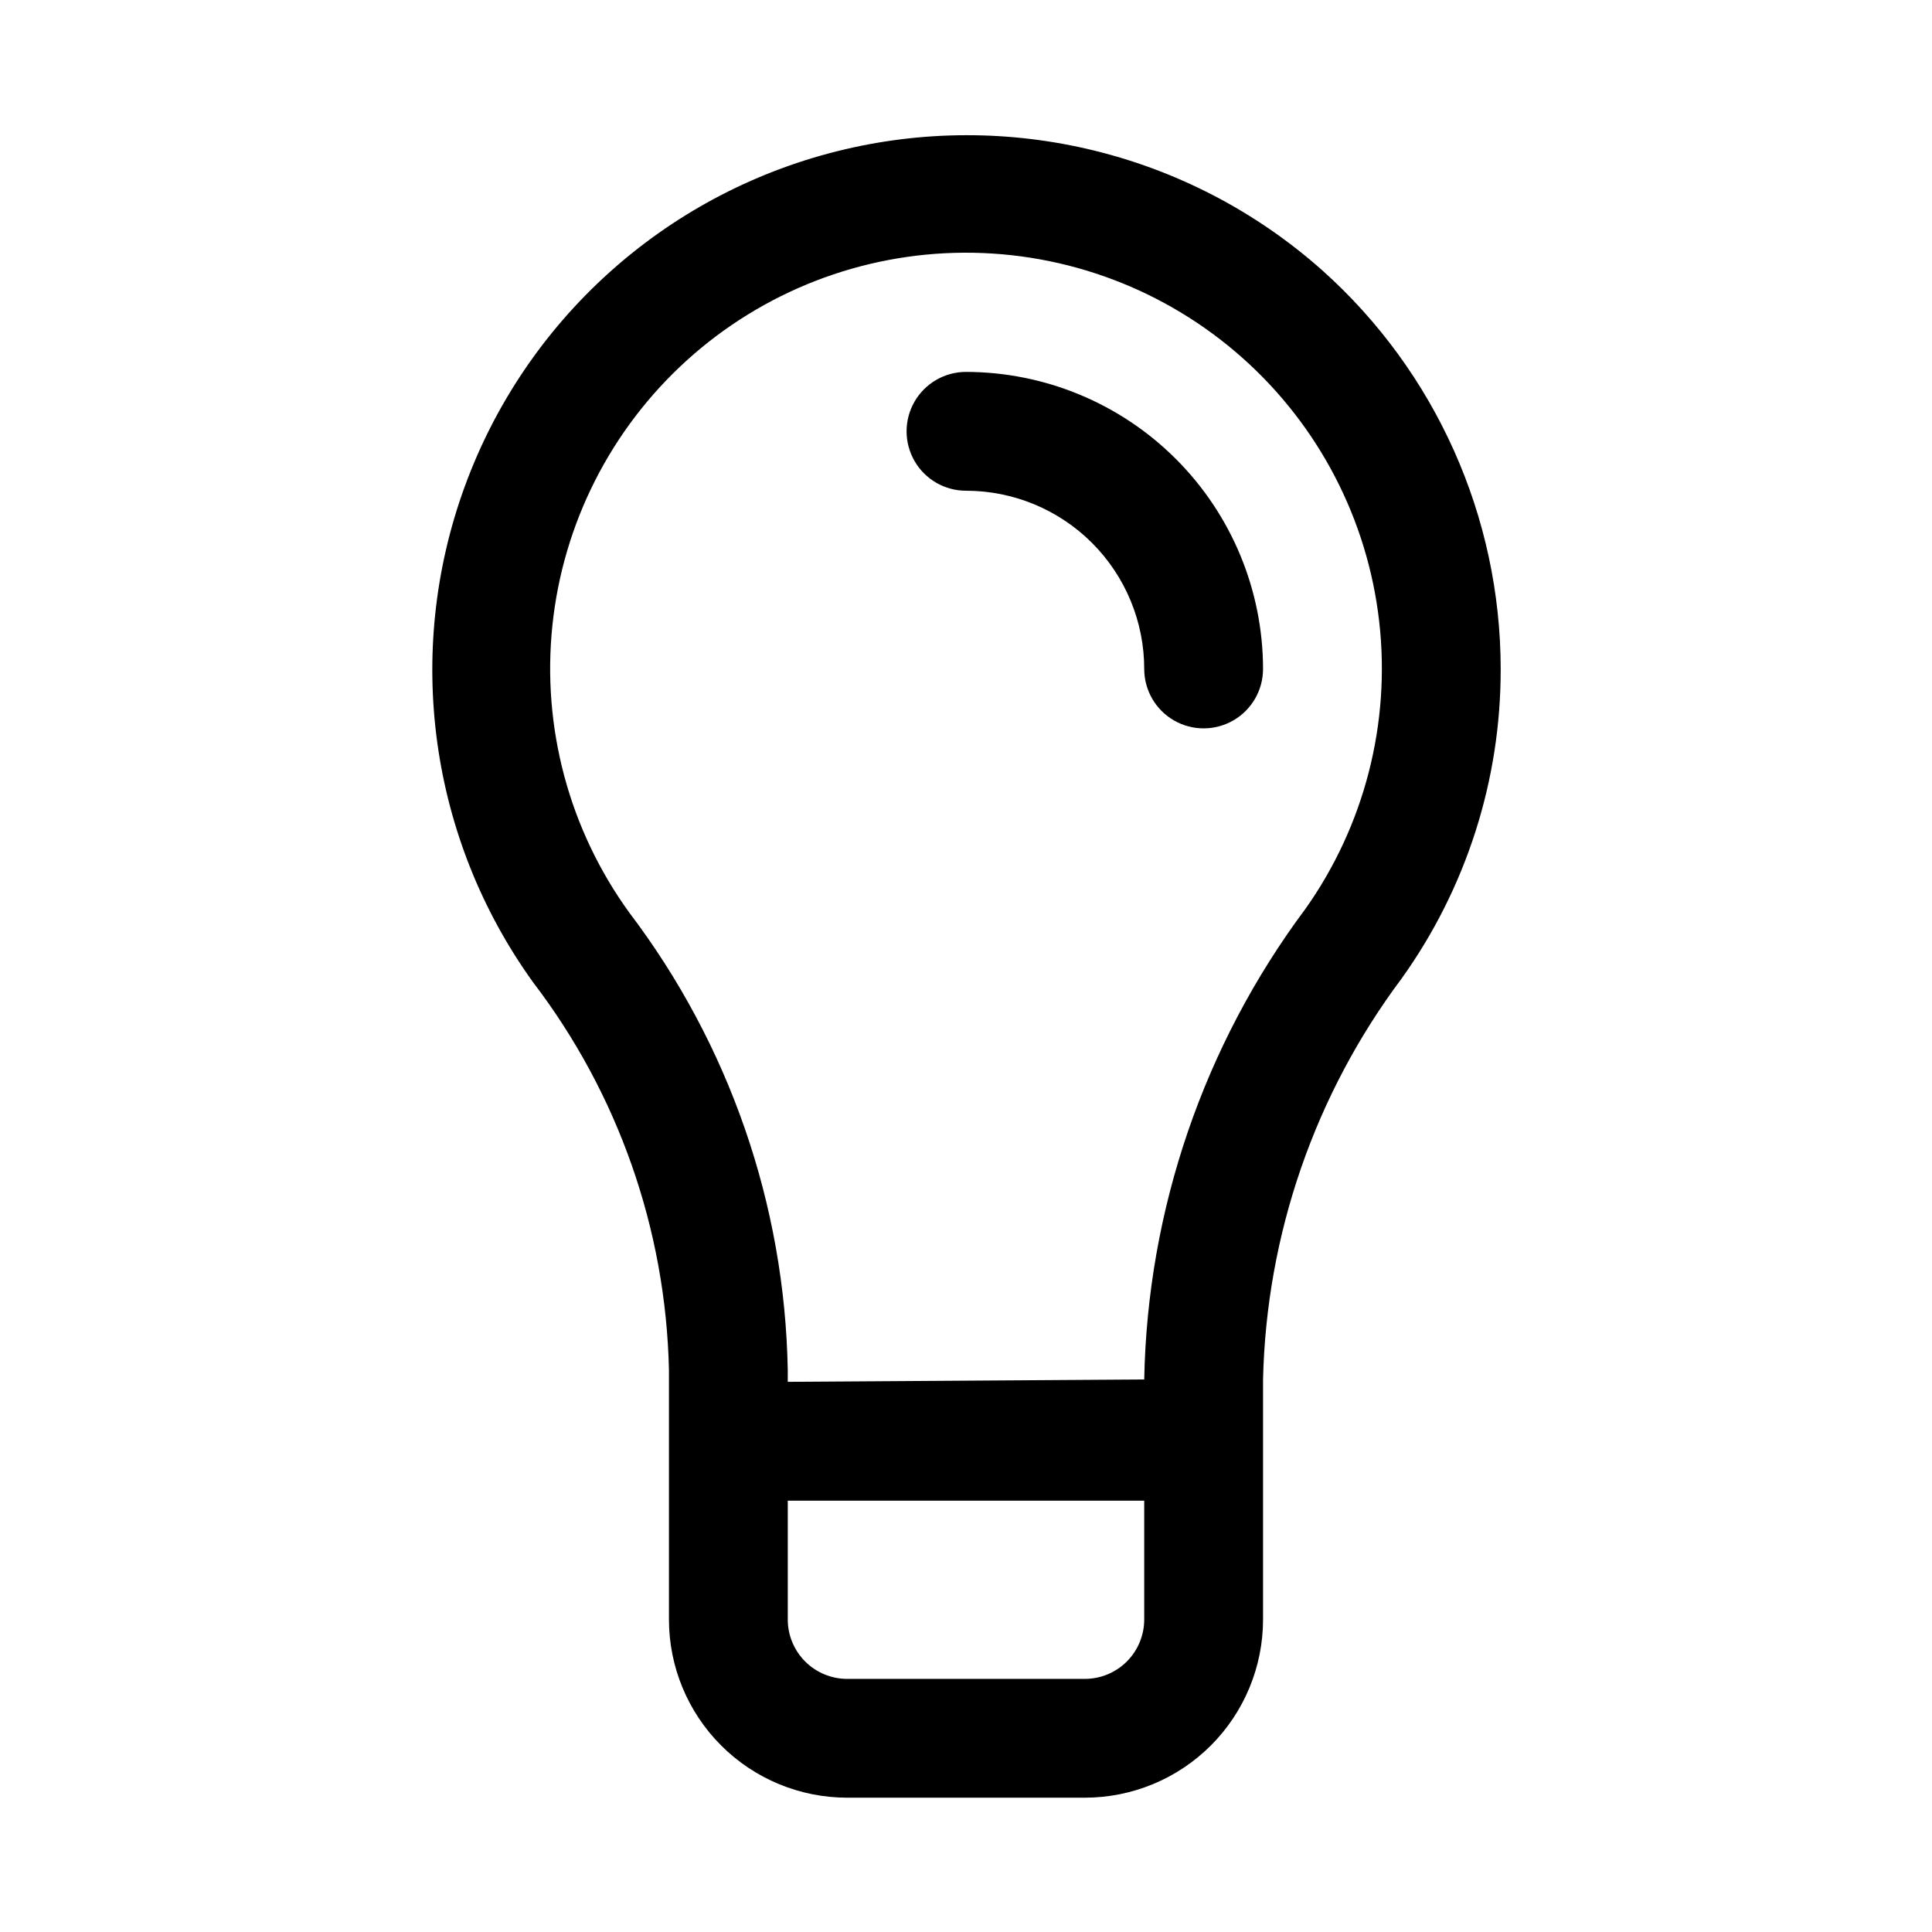 <?xml version="1.0" encoding="UTF-8"?>
<!-- Uploaded to: SVG Repo, www.svgrepo.com, Generator: SVG Repo Mixer Tools -->
<svg fill="#000000" width="800px" height="800px" version="1.1" viewBox="144 144 512 512" xmlns="http://www.w3.org/2000/svg">
 <g>
  <path d="m494.46 215.68c-35.059-31.203-83.301-43.02-128.81-31.555-45.516 11.465-82.398 44.727-98.492 88.816-16.094 44.094-9.312 93.293 18.117 131.38 22.574 29.566 35.18 65.539 36.004 102.73v66.125c0 12.527 4.977 24.539 13.836 33.398 8.855 8.855 20.871 13.832 33.398 13.832h62.977c12.523 0 24.539-4.977 33.398-13.832 8.855-8.859 13.832-20.871 13.832-33.398v-63.605c0.879-38.402 13.73-75.566 36.762-106.3 17.105-23.914 26.273-52.594 26.215-81.996-0.031-40.309-17.203-78.703-47.234-105.59zm-47.23 357.5c0 4.176-1.66 8.18-4.609 11.133-2.953 2.953-6.957 4.609-11.133 4.609h-62.977c-4.176 0-8.18-1.656-11.133-4.609s-4.613-6.957-4.613-11.133v-31.488h94.465zm42.617-188.19h0.004c-26.863 36.059-41.766 79.621-42.621 124.58l-94.465 0.629v-3.148c-0.805-43.844-15.52-86.293-42.02-121.23-15.93-21.996-23.176-49.098-20.352-76.105 2.824-27.012 15.523-52.027 35.656-70.25 20.137-18.223 46.293-28.371 73.449-28.496 27.156-0.121 53.402 9.785 73.707 27.824 20.301 18.039 33.227 42.938 36.297 69.918 3.074 26.984-3.926 54.152-19.652 76.293z"/>
  <path d="m400 242.56c-5.625 0-10.824 3-13.637 7.871-2.812 4.871-2.812 10.875 0 15.746 2.812 4.871 8.012 7.871 13.637 7.871 12.523 0 24.539 4.977 33.398 13.832 8.855 8.859 13.832 20.871 13.832 33.398 0 5.625 3 10.824 7.871 13.637 4.871 2.812 10.875 2.812 15.746 0s7.871-8.012 7.871-13.637c-0.023-20.871-8.328-40.879-23.086-55.637-14.754-14.754-34.766-23.059-55.633-23.082z"/>
 </g>
</svg>
